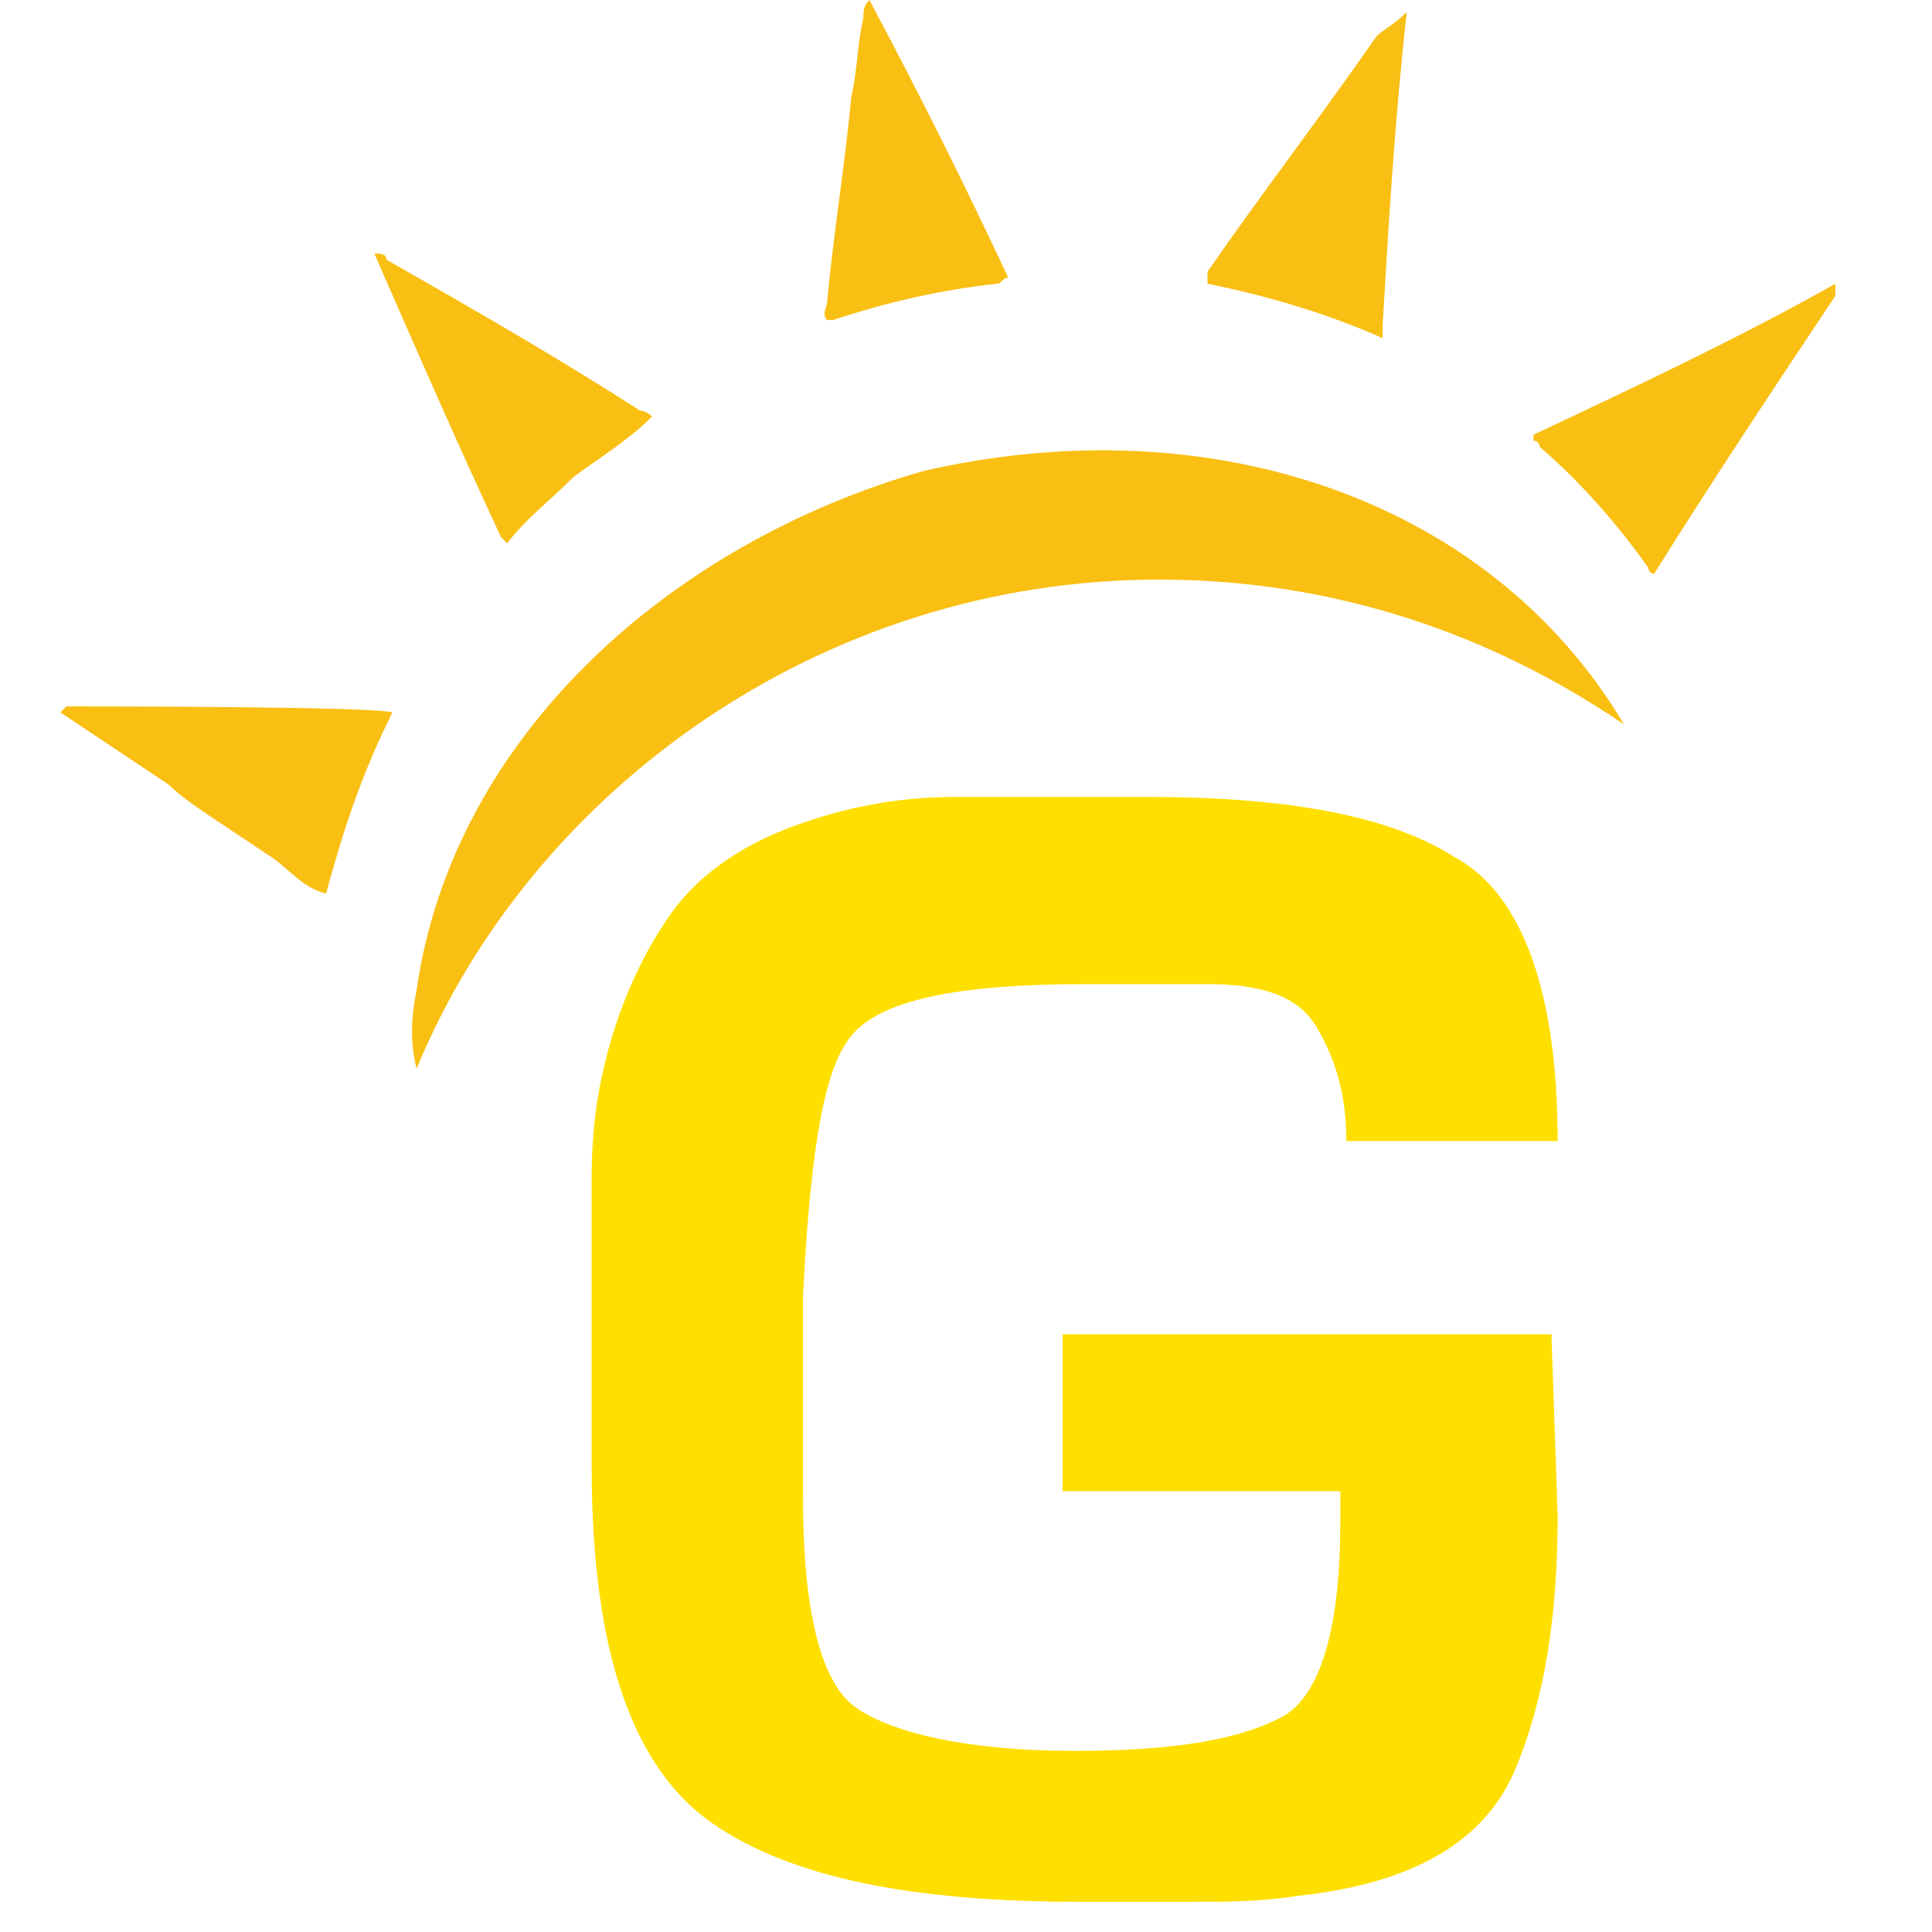 <?xml version="1.0" encoding="utf-8"?>
<!-- Generator: Adobe Illustrator 23.0.3, SVG Export Plug-In . SVG Version: 6.00 Build 0)  -->
<svg version="1.1" id="Layer_1" xmlns="http://www.w3.org/2000/svg" xmlns:xlink="http://www.w3.org/1999/xlink" x="0px" y="0px"
	 viewBox="0 0 32 32" style="enable-background:new 0 0 32 32;" xml:space="preserve">
<style type="text/css">
	.st0{fill:#F9BF13;}
	.st1{fill:#FFDF00;}
</style>
<g>
	<g>
		<path class="st0" d="M19.2,9.6c2.9,0,5.5,0.9,7.7,2.4c-2.2-3.7-6.8-5.3-11.6-4.2c-4.2,1.2-7.8,4.4-8.4,8.6c-0.1,0.5-0.1,0.9,0,1.3
			C8.8,13.1,13.6,9.6,19.2,9.6z"/>
	</g>
</g>
<g>
	<path class="st0" d="M30.4,4.7c0,0.1,0,0.2,0,0.2c-1,1.5-2,3-3,4.6c-0.1,0-0.1-0.1-0.1-0.1c-0.5-0.7-1.1-1.4-1.8-2
		c0,0,0-0.1-0.1-0.1c0,0,0-0.1,0-0.1C27.1,6.4,28.8,5.6,30.4,4.7z"/>
	<path class="st0" d="M23.3,0.2C23.1,2,23,3.7,22.9,5.4c0,0.1,0,0.1,0,0.2c-0.9-0.4-1.9-0.7-2.9-0.9C20,4.7,20,4.6,20,4.5
		c0.9-1.3,1.9-2.6,2.8-3.9C22.9,0.5,23.1,0.4,23.3,0.2C23.2,0.2,23.2,0.2,23.3,0.2z"/>
	<path class="st0" d="M6.5,11.8c-0.5,1-0.8,1.9-1.1,3c-0.4-0.1-0.6-0.4-0.9-0.6c-0.3-0.2-0.6-0.4-0.9-0.6C3.3,13.4,3,13.2,2.8,13
		c-0.3-0.2-0.6-0.4-0.9-0.6C1.6,12.2,1.3,12,1,11.8c0,0,0.1-0.1,0.1-0.1C1.6,11.7,6.2,11.7,6.5,11.8z"/>
	<path class="st0" d="M14.4,0c0.8,1.5,1.6,3.1,2.3,4.6c-0.1,0-0.1,0.1-0.2,0.1c-0.9,0.1-1.8,0.3-2.7,0.6c0,0-0.1,0-0.1,0
		c-0.1-0.1,0-0.2,0-0.3c0.1-1.1,0.3-2.3,0.4-3.4c0.1-0.4,0.1-0.9,0.2-1.3C14.3,0.2,14.3,0.1,14.4,0C14.4,0,14.4,0,14.4,0z"/>
	<path class="st0" d="M10.8,6.9c-0.4,0.4-0.9,0.7-1.3,1C9.1,8.3,8.7,8.6,8.4,9c0,0-0.1-0.1-0.1-0.1C7.6,7.4,6.9,5.8,6.2,4.2
		c0.1,0,0.2,0,0.2,0.1c1.4,0.8,2.8,1.6,4.2,2.5C10.6,6.8,10.7,6.8,10.8,6.9z"/>
</g>
<path class="st1" d="M25.7,21.7v0.5l0.1,2.9c0,1.6-0.2,3-0.7,4.2c-0.5,1.2-1.7,1.9-3.6,2.1c-0.6,0.1-1.2,0.1-1.8,0.1
	c-0.6,0-1.2,0-1.8,0c-2.8,0-4.8-0.4-6.1-1.3s-2-2.8-2-5.9c0-0.2,0-0.4,0-0.6c0-0.2,0-0.4,0-0.6c0-0.2,0-0.4,0-0.6c0-0.2,0-0.4,0-0.6
	c0-0.1,0-0.3,0-0.4c0-0.1,0-0.3,0-0.4c0-0.3,0-0.5,0-0.8c0-0.3,0-0.5,0-0.8c0-0.8,0.1-1.5,0.3-2.2c0.2-0.7,0.5-1.4,0.9-2
	c0.5-0.8,1.3-1.3,2.1-1.6s1.7-0.5,2.7-0.5c0.3,0,0.5,0,0.8,0c0.3,0,0.5,0,0.8,0l1.6,0c2.3,0,4,0.3,5.1,1c1.1,0.6,1.7,2.2,1.7,4.7
	l-3.5,0c0-0.8-0.2-1.4-0.5-1.9c-0.3-0.5-0.9-0.7-1.8-0.7c-0.3,0-0.7,0-1,0c-0.3,0-0.7,0-1,0c-2.3,0-3.6,0.3-4,1
	c-0.4,0.6-0.6,2.1-0.7,4.2c0,0.1,0,0.3,0,0.4s0,0.3,0,0.5l0,2.4c0,1.9,0.3,3.1,0.9,3.5c0.6,0.4,1.8,0.7,3.6,0.7
	c1.7,0,2.8-0.2,3.5-0.6c0.6-0.4,0.9-1.5,0.9-3.2c0,0,0-0.1,0-0.1s0-0.1,0-0.2c0,0,0-0.1,0-0.1s0-0.1,0-0.1h-4.6v-2.6H25.7z"/>
</svg>
